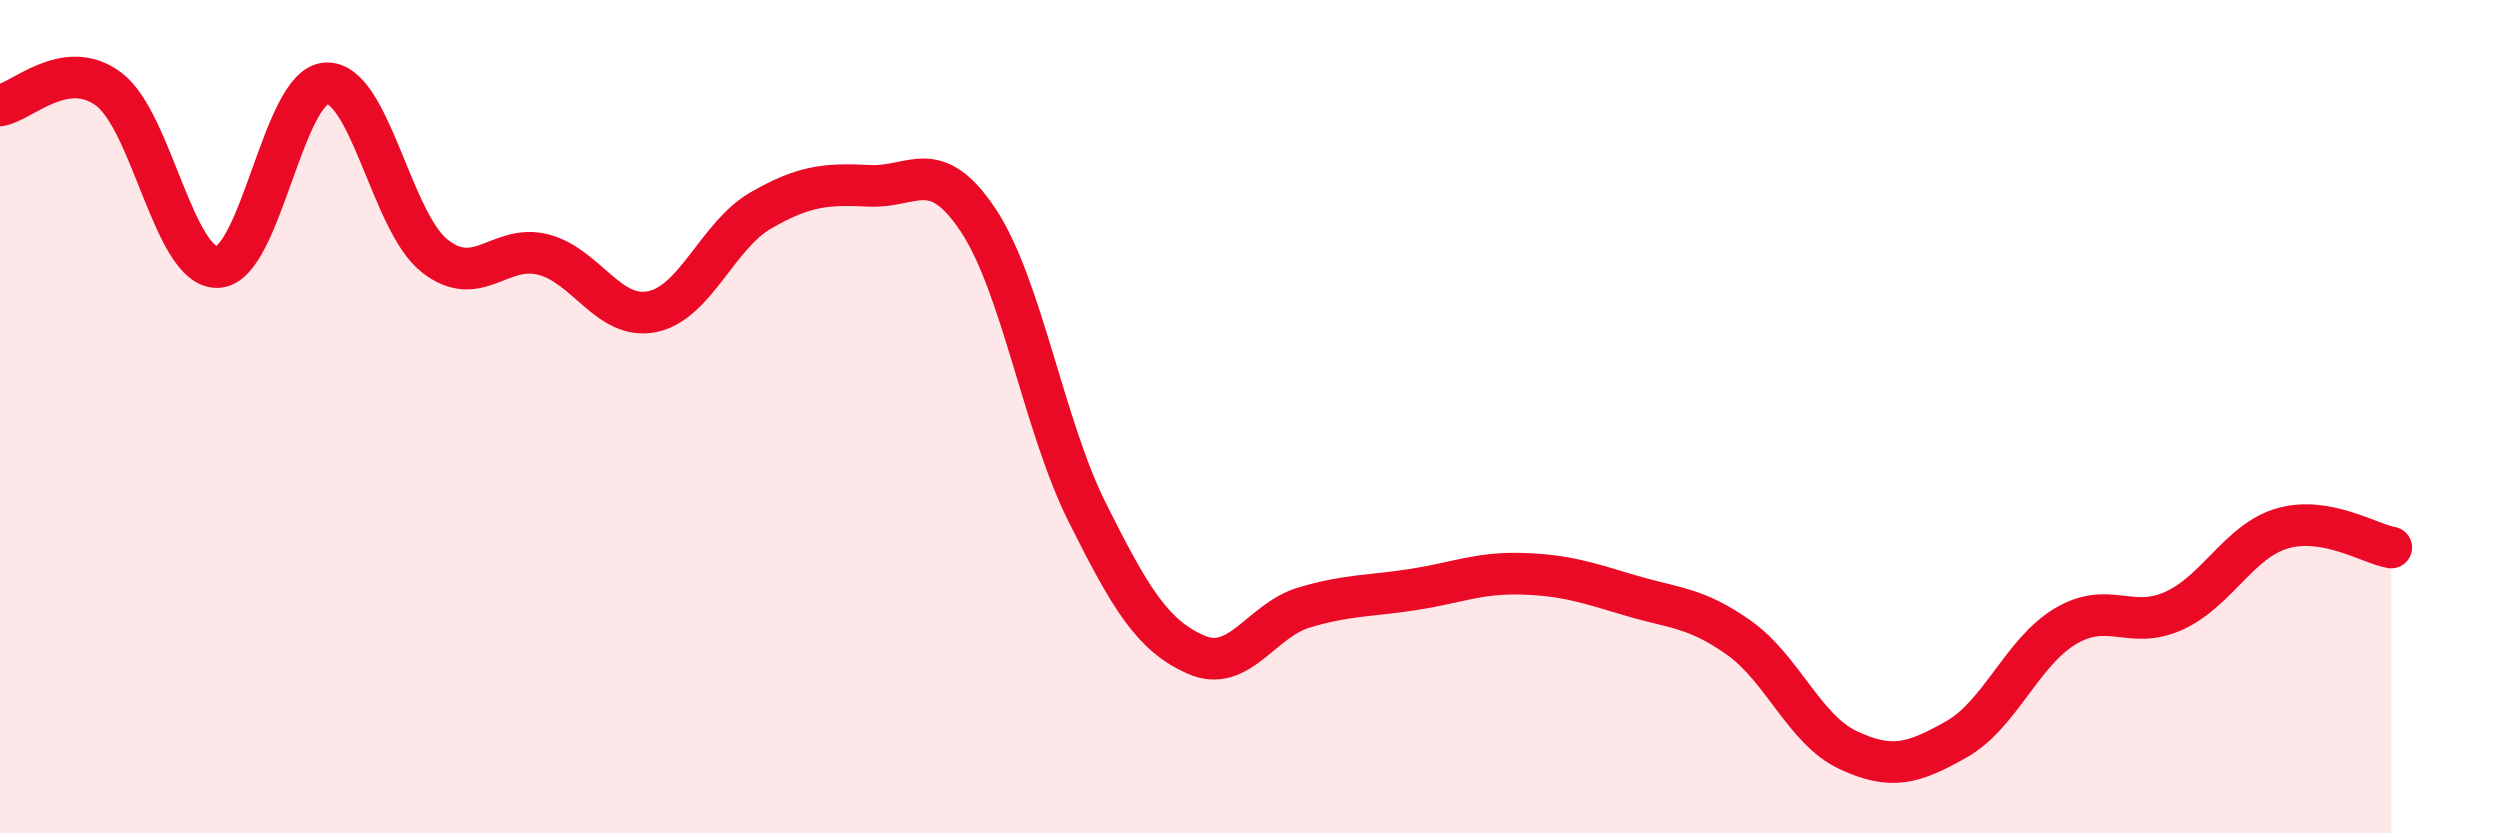 
    <svg width="60" height="20" viewBox="0 0 60 20" xmlns="http://www.w3.org/2000/svg">
      <path
        d="M 0,2.53 C 0.52,2.45 1.57,1.36 2.61,2.14 C 3.65,2.92 4.18,6.44 5.22,6.41 C 6.26,6.38 6.79,2.05 7.83,2 C 8.87,1.95 9.39,5.32 10.43,6.14 C 11.47,6.96 12,5.84 13.04,6.11 C 14.08,6.38 14.61,7.69 15.65,7.48 C 16.69,7.27 17.22,5.65 18.26,5.05 C 19.3,4.45 19.83,4.41 20.87,4.46 C 21.91,4.51 22.44,3.72 23.48,5.29 C 24.52,6.86 25.05,10.21 26.09,12.29 C 27.13,14.37 27.66,15.25 28.7,15.71 C 29.74,16.17 30.26,14.89 31.3,14.58 C 32.34,14.27 32.87,14.31 33.91,14.15 C 34.95,13.99 35.48,13.74 36.52,13.77 C 37.56,13.8 38.09,13.98 39.13,14.29 C 40.17,14.6 40.7,14.57 41.74,15.31 C 42.78,16.05 43.31,17.51 44.35,18 C 45.39,18.49 45.92,18.33 46.96,17.74 C 48,17.15 48.53,15.65 49.57,15.03 C 50.61,14.41 51.13,15.13 52.17,14.66 C 53.21,14.19 53.74,12.98 54.78,12.68 C 55.82,12.38 56.87,13.05 57.39,13.14L57.39 20L0 20Z"
        fill="#EB0A25"
        opacity="0.1"
        stroke-linecap="round"
        stroke-linejoin="round"
      />
      <path
        d="M 0,2.53 C 0.52,2.45 1.57,1.36 2.61,2.14 C 3.65,2.92 4.18,6.44 5.22,6.41 C 6.26,6.38 6.79,2.05 7.83,2 C 8.87,1.95 9.39,5.32 10.43,6.14 C 11.47,6.96 12,5.84 13.04,6.11 C 14.08,6.38 14.61,7.69 15.65,7.48 C 16.69,7.27 17.22,5.65 18.26,5.05 C 19.3,4.45 19.83,4.41 20.87,4.46 C 21.91,4.51 22.44,3.72 23.48,5.29 C 24.52,6.86 25.05,10.21 26.09,12.29 C 27.13,14.37 27.66,15.25 28.7,15.71 C 29.74,16.17 30.26,14.89 31.3,14.58 C 32.34,14.27 32.87,14.31 33.91,14.15 C 34.95,13.99 35.48,13.74 36.52,13.77 C 37.56,13.8 38.09,13.98 39.13,14.29 C 40.17,14.6 40.7,14.57 41.74,15.31 C 42.78,16.05 43.31,17.51 44.35,18 C 45.39,18.49 45.92,18.33 46.96,17.74 C 48,17.15 48.53,15.65 49.57,15.03 C 50.61,14.41 51.13,15.13 52.17,14.66 C 53.21,14.19 53.74,12.98 54.78,12.68 C 55.82,12.38 56.87,13.05 57.39,13.14"
        stroke="#EB0A25"
        stroke-width="1"
        fill="none"
        stroke-linecap="round"
        stroke-linejoin="round"
      />
    </svg>
  